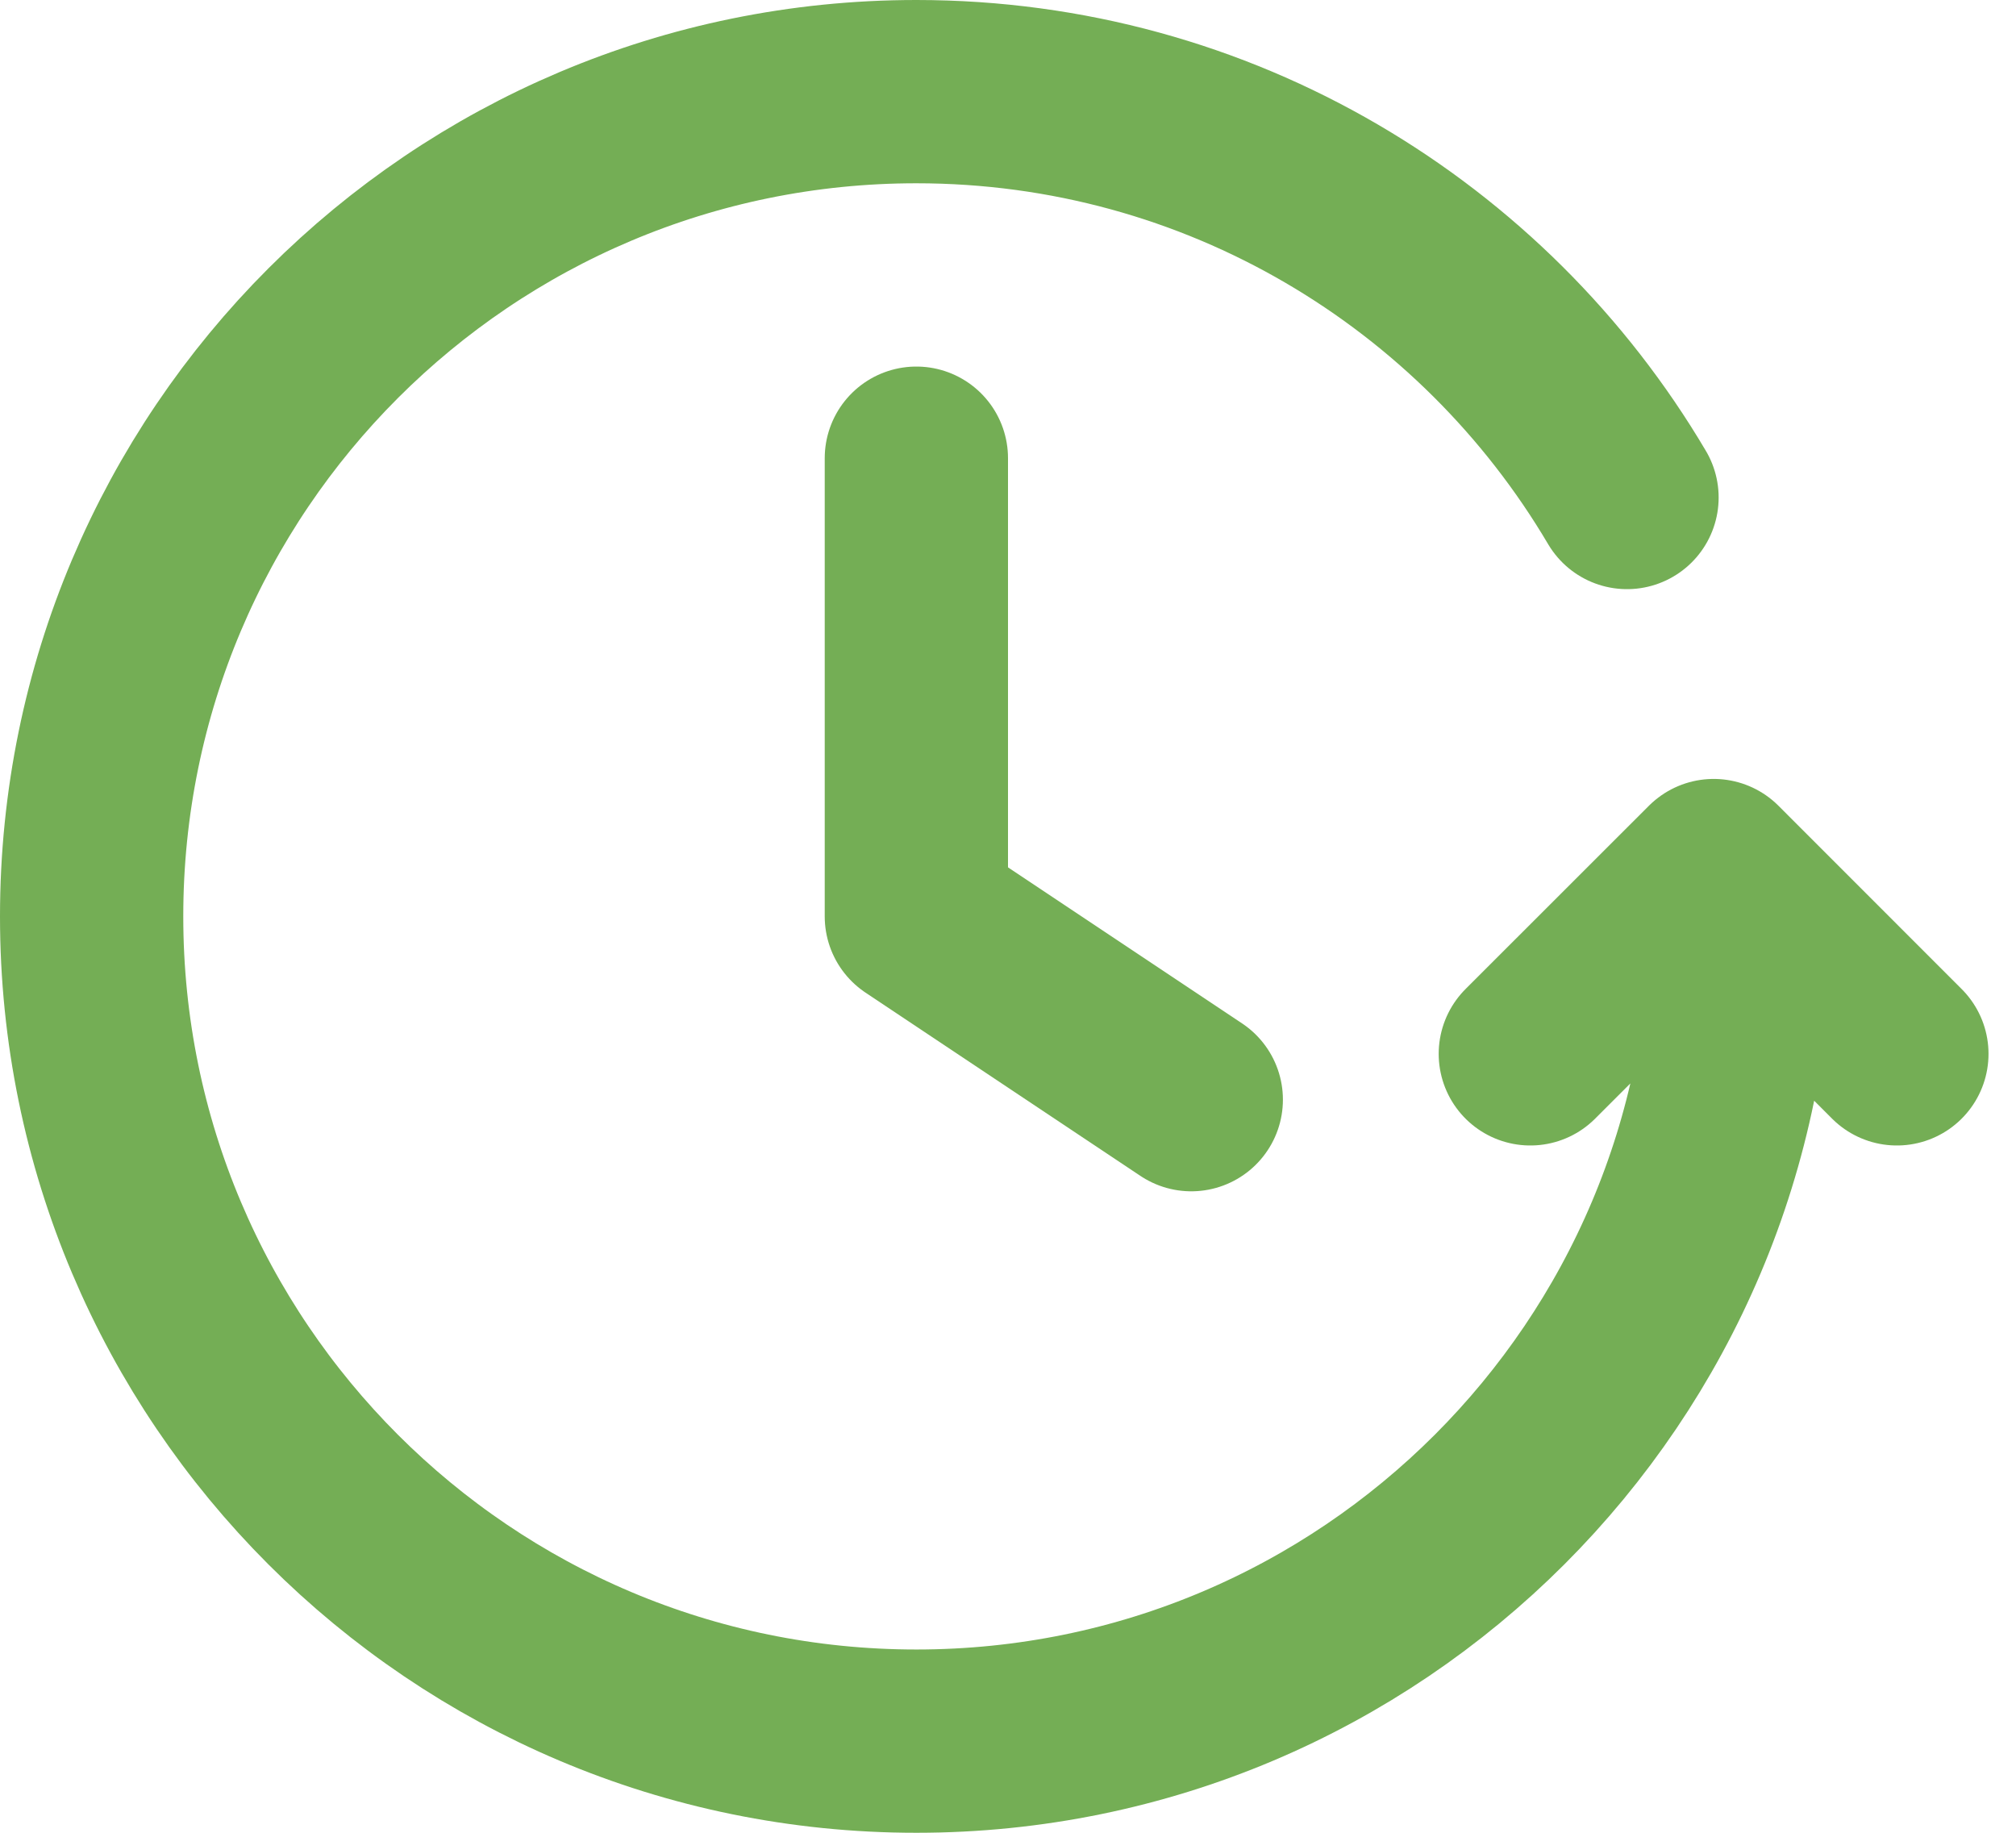 <?xml version="1.0" encoding="UTF-8"?>
<svg xmlns="http://www.w3.org/2000/svg" width="22" height="20" viewBox="0 0 22 20" fill="none">
  <path d="M20.7 11.5L18.701 9.5L16.7 11.5M19 10C19 14.971 14.971 19 10 19C5.029 19 1 14.971 1 10C1 5.029 5.029 1 10 1C13.302 1 16.189 2.778 17.755 5.429M10 5V10L13 12" stroke="#74AE55" stroke-width="2" stroke-linecap="round" stroke-linejoin="round"></path>
</svg>
